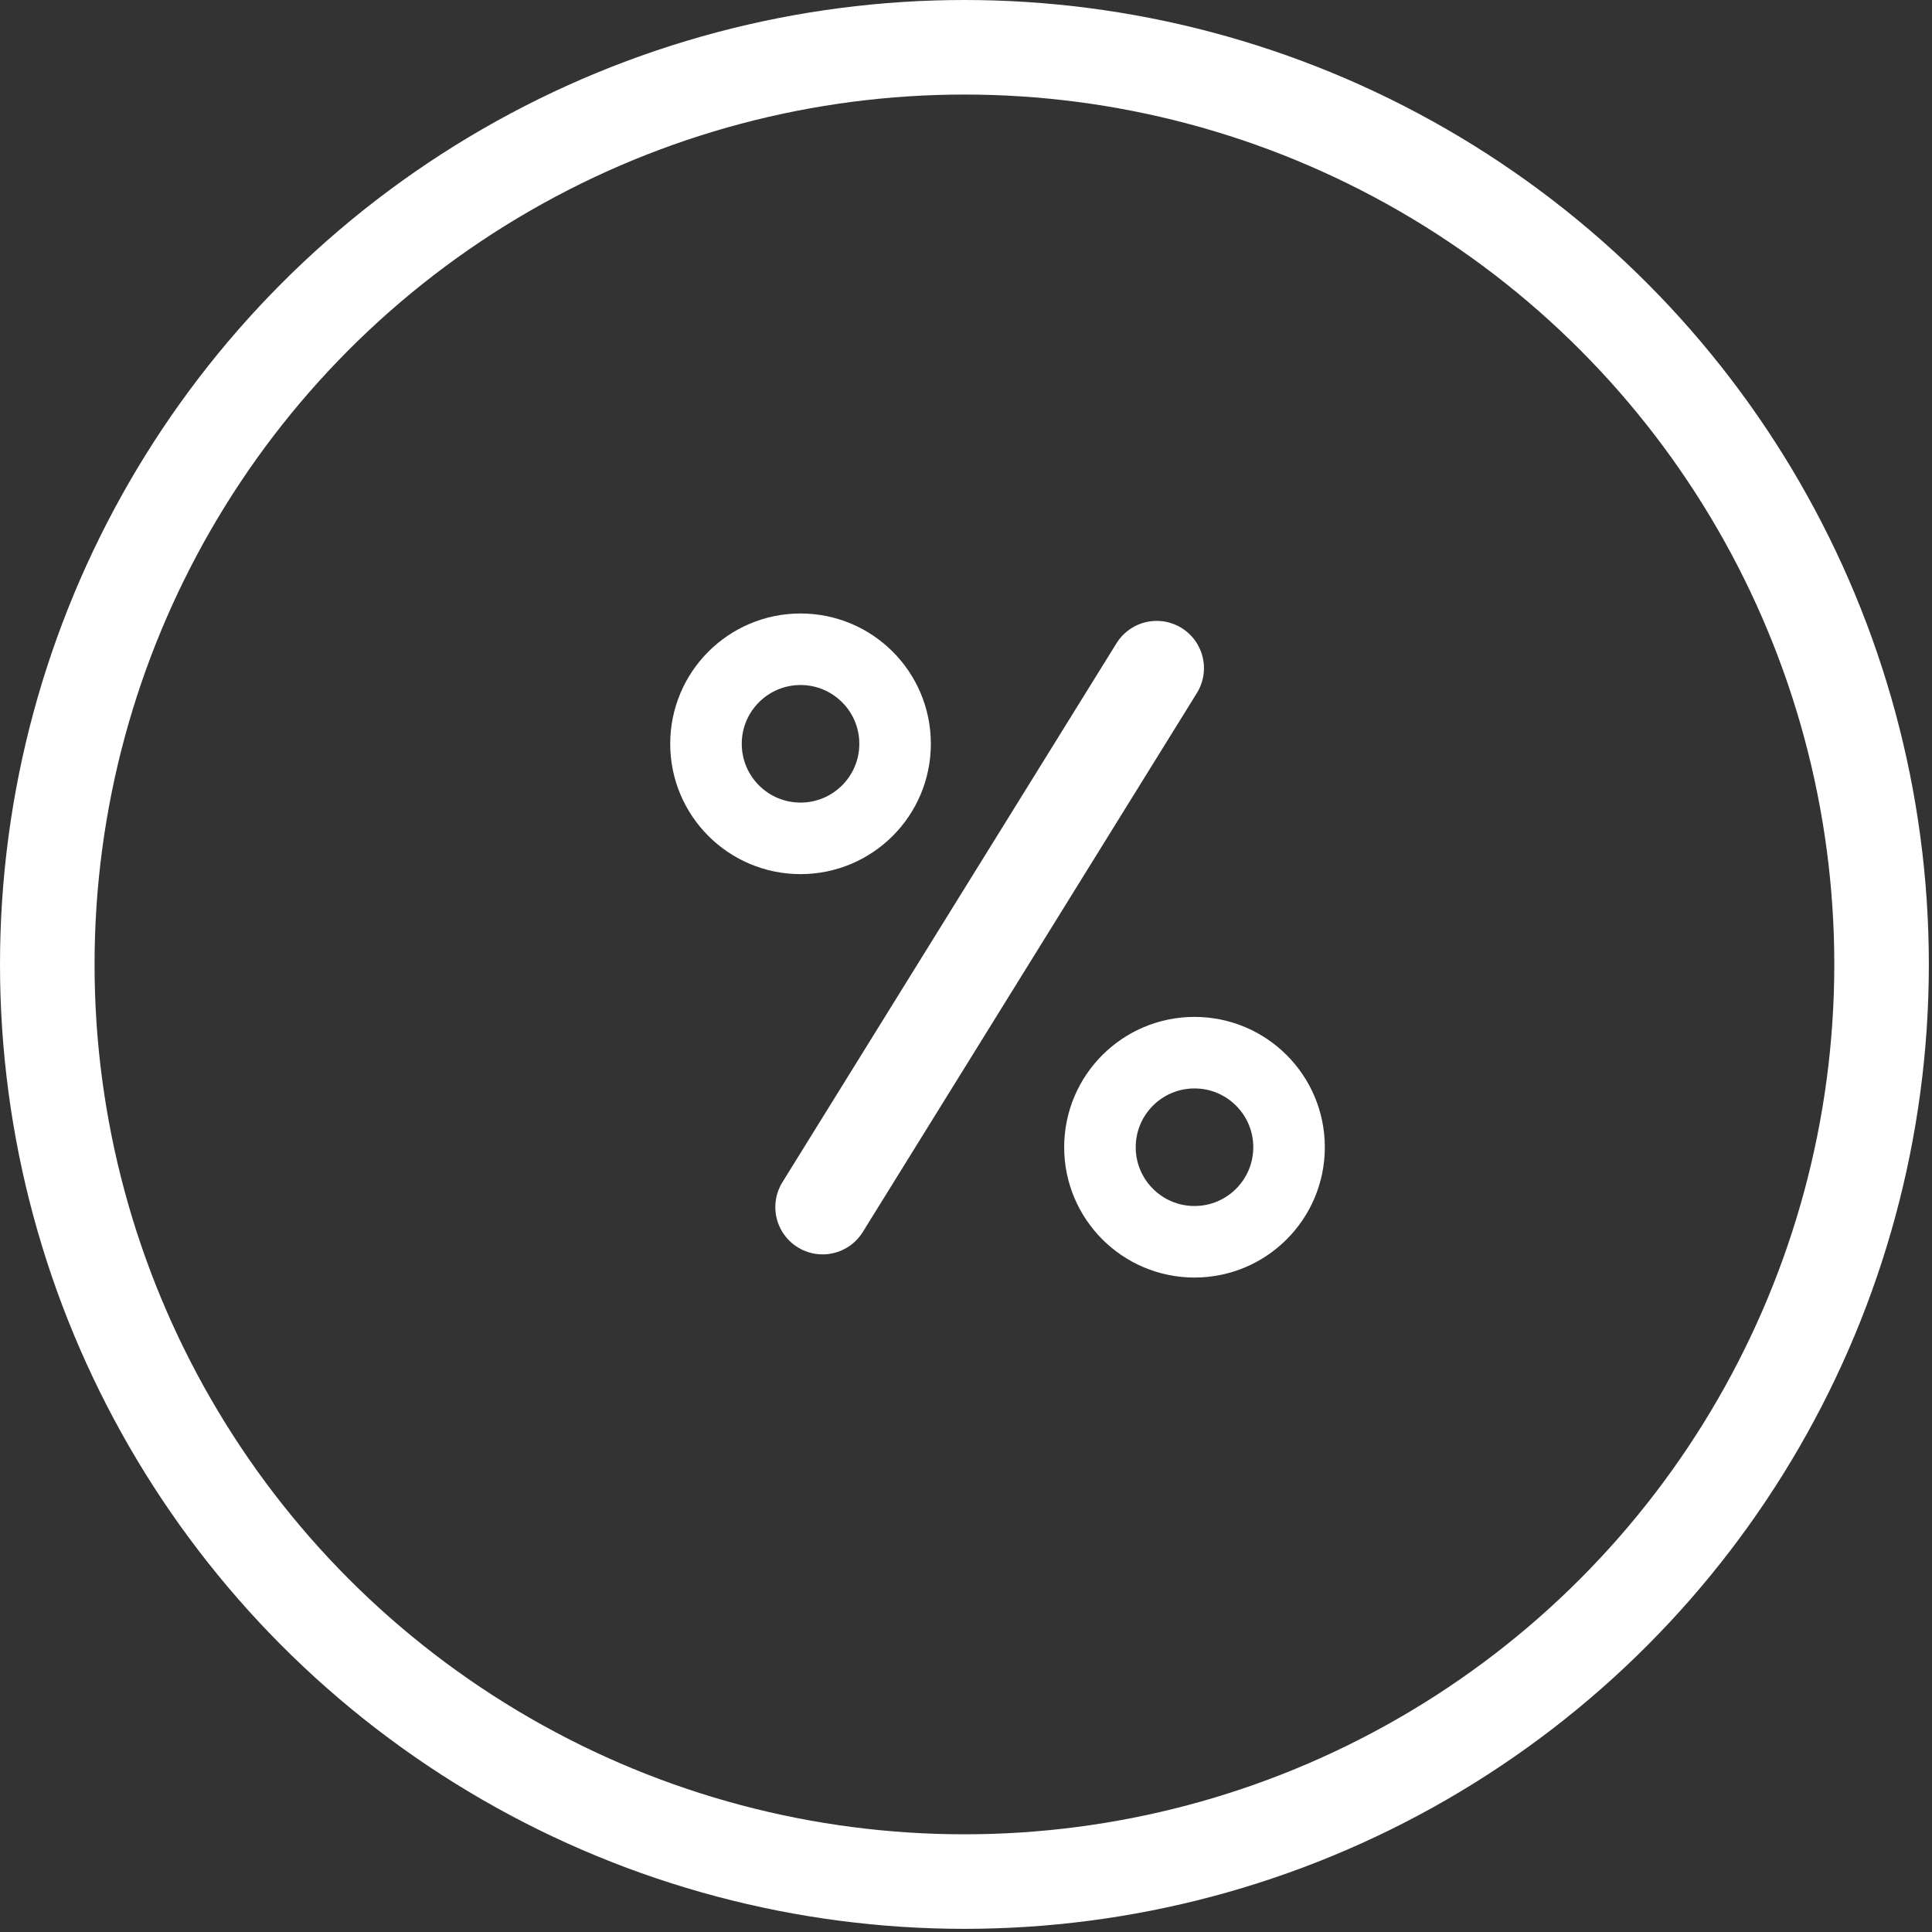 <?xml version="1.0" encoding="UTF-8"?> <svg xmlns="http://www.w3.org/2000/svg" viewBox="0 0 61.3 61.3"><rect x="0" y="0" width="61.3" height="61.3" fill="#333333" stroke="none"/><defs><style>.a,.b,.c{fill:none;stroke:#fff;stroke-miterlimit:10;}.a,.b{stroke-width:3px;}.b,.c{stroke-linecap:round;}.c{stroke-width:2.27px;}</style></defs><title>imrove_margins</title><circle class="a" cx="30.6" cy="30.6" r="29.1"></circle><line class="b" x1="26.1" y1="38.3" x2="36.7" y2="21.2"></line><circle class="c" cx="25.4" cy="23.6" r="3"></circle><circle class="c" cx="37.9" cy="36.4" r="3"></circle></svg> 